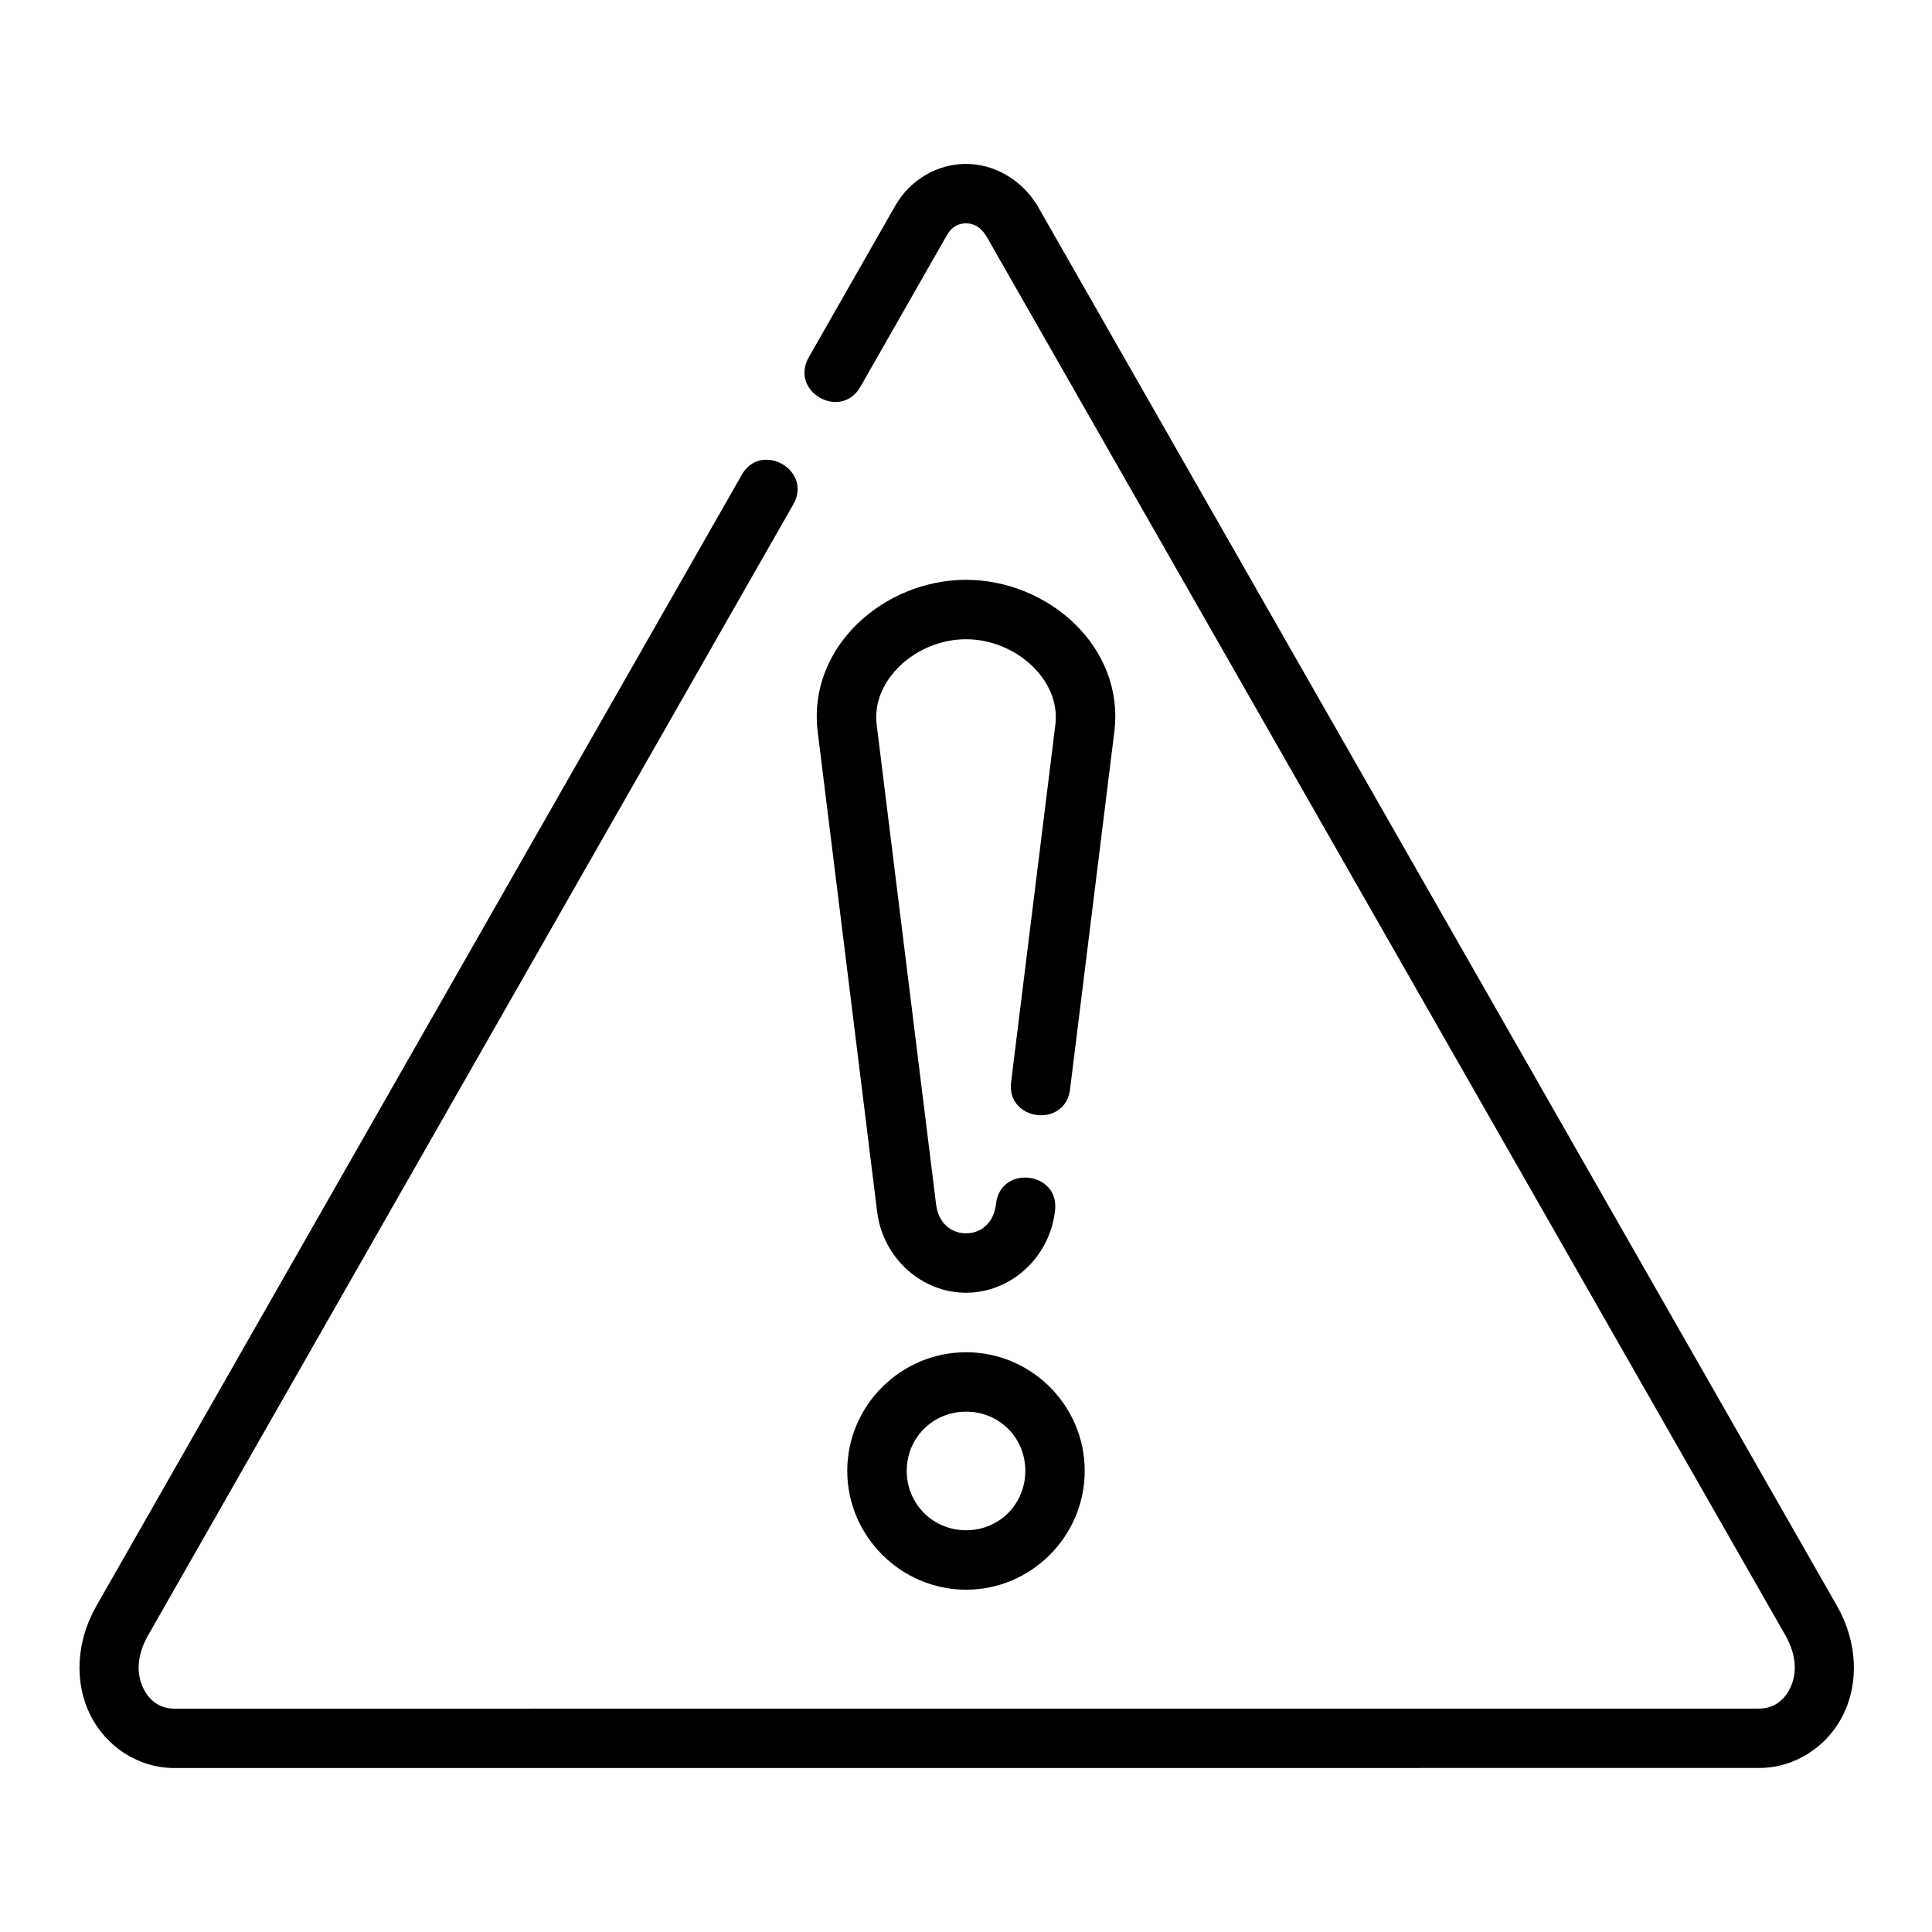 <?xml version="1.0" encoding="UTF-8"?>
<!-- Uploaded to: ICON Repo, www.iconrepo.com, Generator: ICON Repo Mixer Tools -->
<svg fill="#000000" width="800px" height="800px" version="1.1" viewBox="144 144 512 512" xmlns="http://www.w3.org/2000/svg">
 <path d="m399.79 187.44c-7.309 0.059-14.559 4.106-18.543 11.086l-22.895 40.129c-5.219 9.125 8.465 16.938 13.684 7.812l22.895-40.129c1.344-2.356 3.113-3.133 4.996-3.152 1.871-0.016 3.812 0.73 5.441 3.352l211.75 370.79c3.305 5.789 2.945 10.652 1.262 14.082-1.684 3.434-4.547 5.383-8.242 5.383l-419.91 0.016c-3.695 0-6.543-1.934-8.227-5.367s-2.043-8.309 1.262-14.098l170.8-299.39c5.738-9.254-8.625-17.445-13.668-7.797l-170.82 299.37c-5.59 9.793-5.777 20.551-1.707 28.844 4.07 8.293 12.566 14.176 22.355 14.176l419.91-0.016c9.789 0 18.301-5.883 22.371-14.176 4.07-8.293 3.871-19.051-1.723-28.844l-211.91-371.1c-4.371-7.117-11.773-11.039-19.082-10.969zm0.215 110.22c-21.684 0-42.098 17.723-39.297 40.328l15.742 127.12c1.516 12.234 11.719 21.48 23.555 21.48s22.039-9.242 23.555-21.48c1.59-10.645-14.562-12.648-15.621-1.938-0.621 5.023-4.027 7.672-7.934 7.672s-7.312-2.648-7.934-7.672l-15.742-127.12c-1.477-11.91 10.582-22.648 23.676-22.648 13.098 0 25.152 10.738 23.676 22.648l-11.699 94.465c-1.59 10.645 14.562 12.645 15.621 1.938l11.699-94.465c2.801-22.609-17.613-40.328-39.297-40.328zm0.031 204.7c-17.297 0-31.504 14.129-31.504 31.426 0 17.297 14.207 31.504 31.504 31.504s31.426-14.207 31.426-31.504c0-17.297-14.129-31.426-31.426-31.426zm0 15.746c8.789 0 15.684 6.894 15.684 15.684 0 8.789-6.894 15.742-15.684 15.742s-15.742-6.957-15.742-15.742c0-8.789 6.957-15.684 15.742-15.684z"/>
</svg>